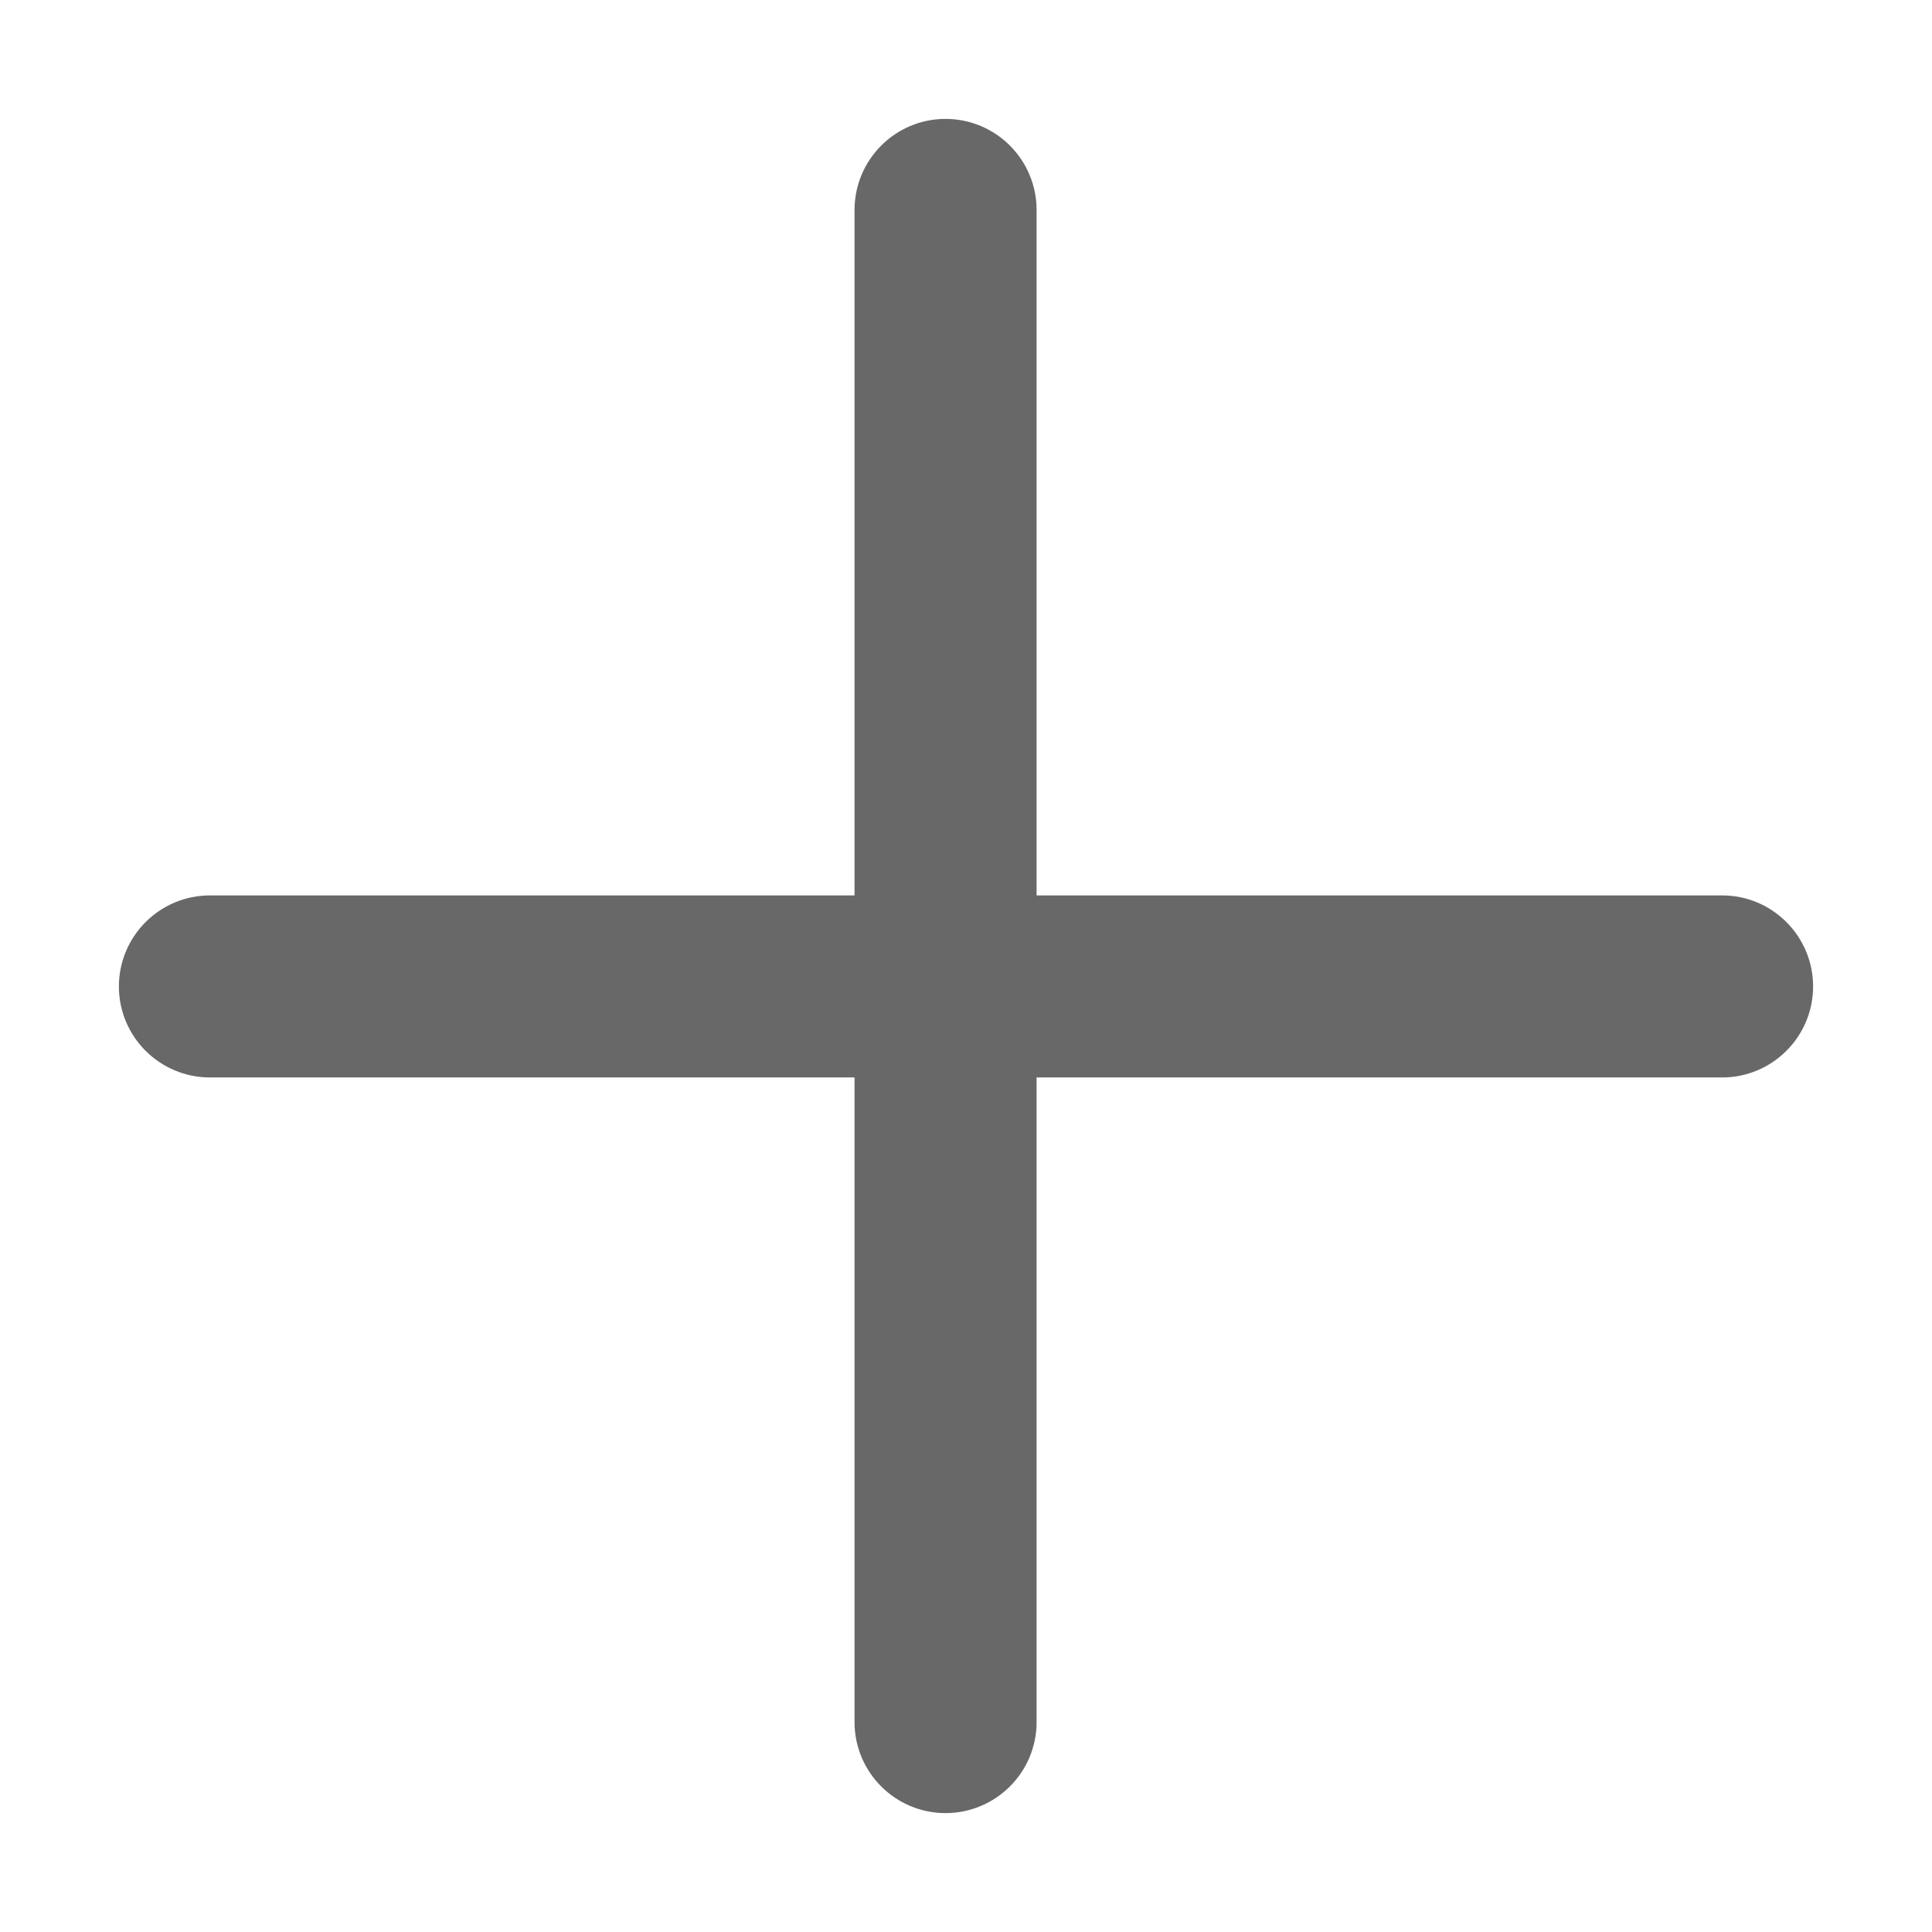 <?xml version="1.0" encoding="UTF-8"?> <svg xmlns="http://www.w3.org/2000/svg" width="13" height="13" viewBox="0 0 13 13" fill="none"> <path d="M5.95 1.413C5.95 1.185 6.135 1 6.362 1C6.59 1 6.775 1.185 6.775 1.413V11.588C6.775 11.815 6.59 12 6.362 12C6.135 12 5.95 11.815 5.95 11.588V1.413Z" fill="#686868"></path> <path d="M1.413 7.05C1.185 7.05 1 6.865 1 6.638C1 6.41 1.185 6.225 1.413 6.225H11.588C11.815 6.225 12 6.41 12 6.638C12 6.865 11.815 7.05 11.588 7.05H1.413Z" fill="#686868"></path> <path d="M5.95 1.413C5.95 1.185 6.135 1 6.362 1C6.59 1 6.775 1.185 6.775 1.413V11.588C6.775 11.815 6.59 12 6.362 12C6.135 12 5.95 11.815 5.95 11.588V1.413Z" stroke="#686868" stroke-width="0.4"></path> <path d="M1.413 7.05C1.185 7.05 1 6.865 1 6.638C1 6.41 1.185 6.225 1.413 6.225H11.588C11.815 6.225 12 6.41 12 6.638C12 6.865 11.815 7.05 11.588 7.05H1.413Z" stroke="#686868" stroke-width="0.4"></path> </svg> 